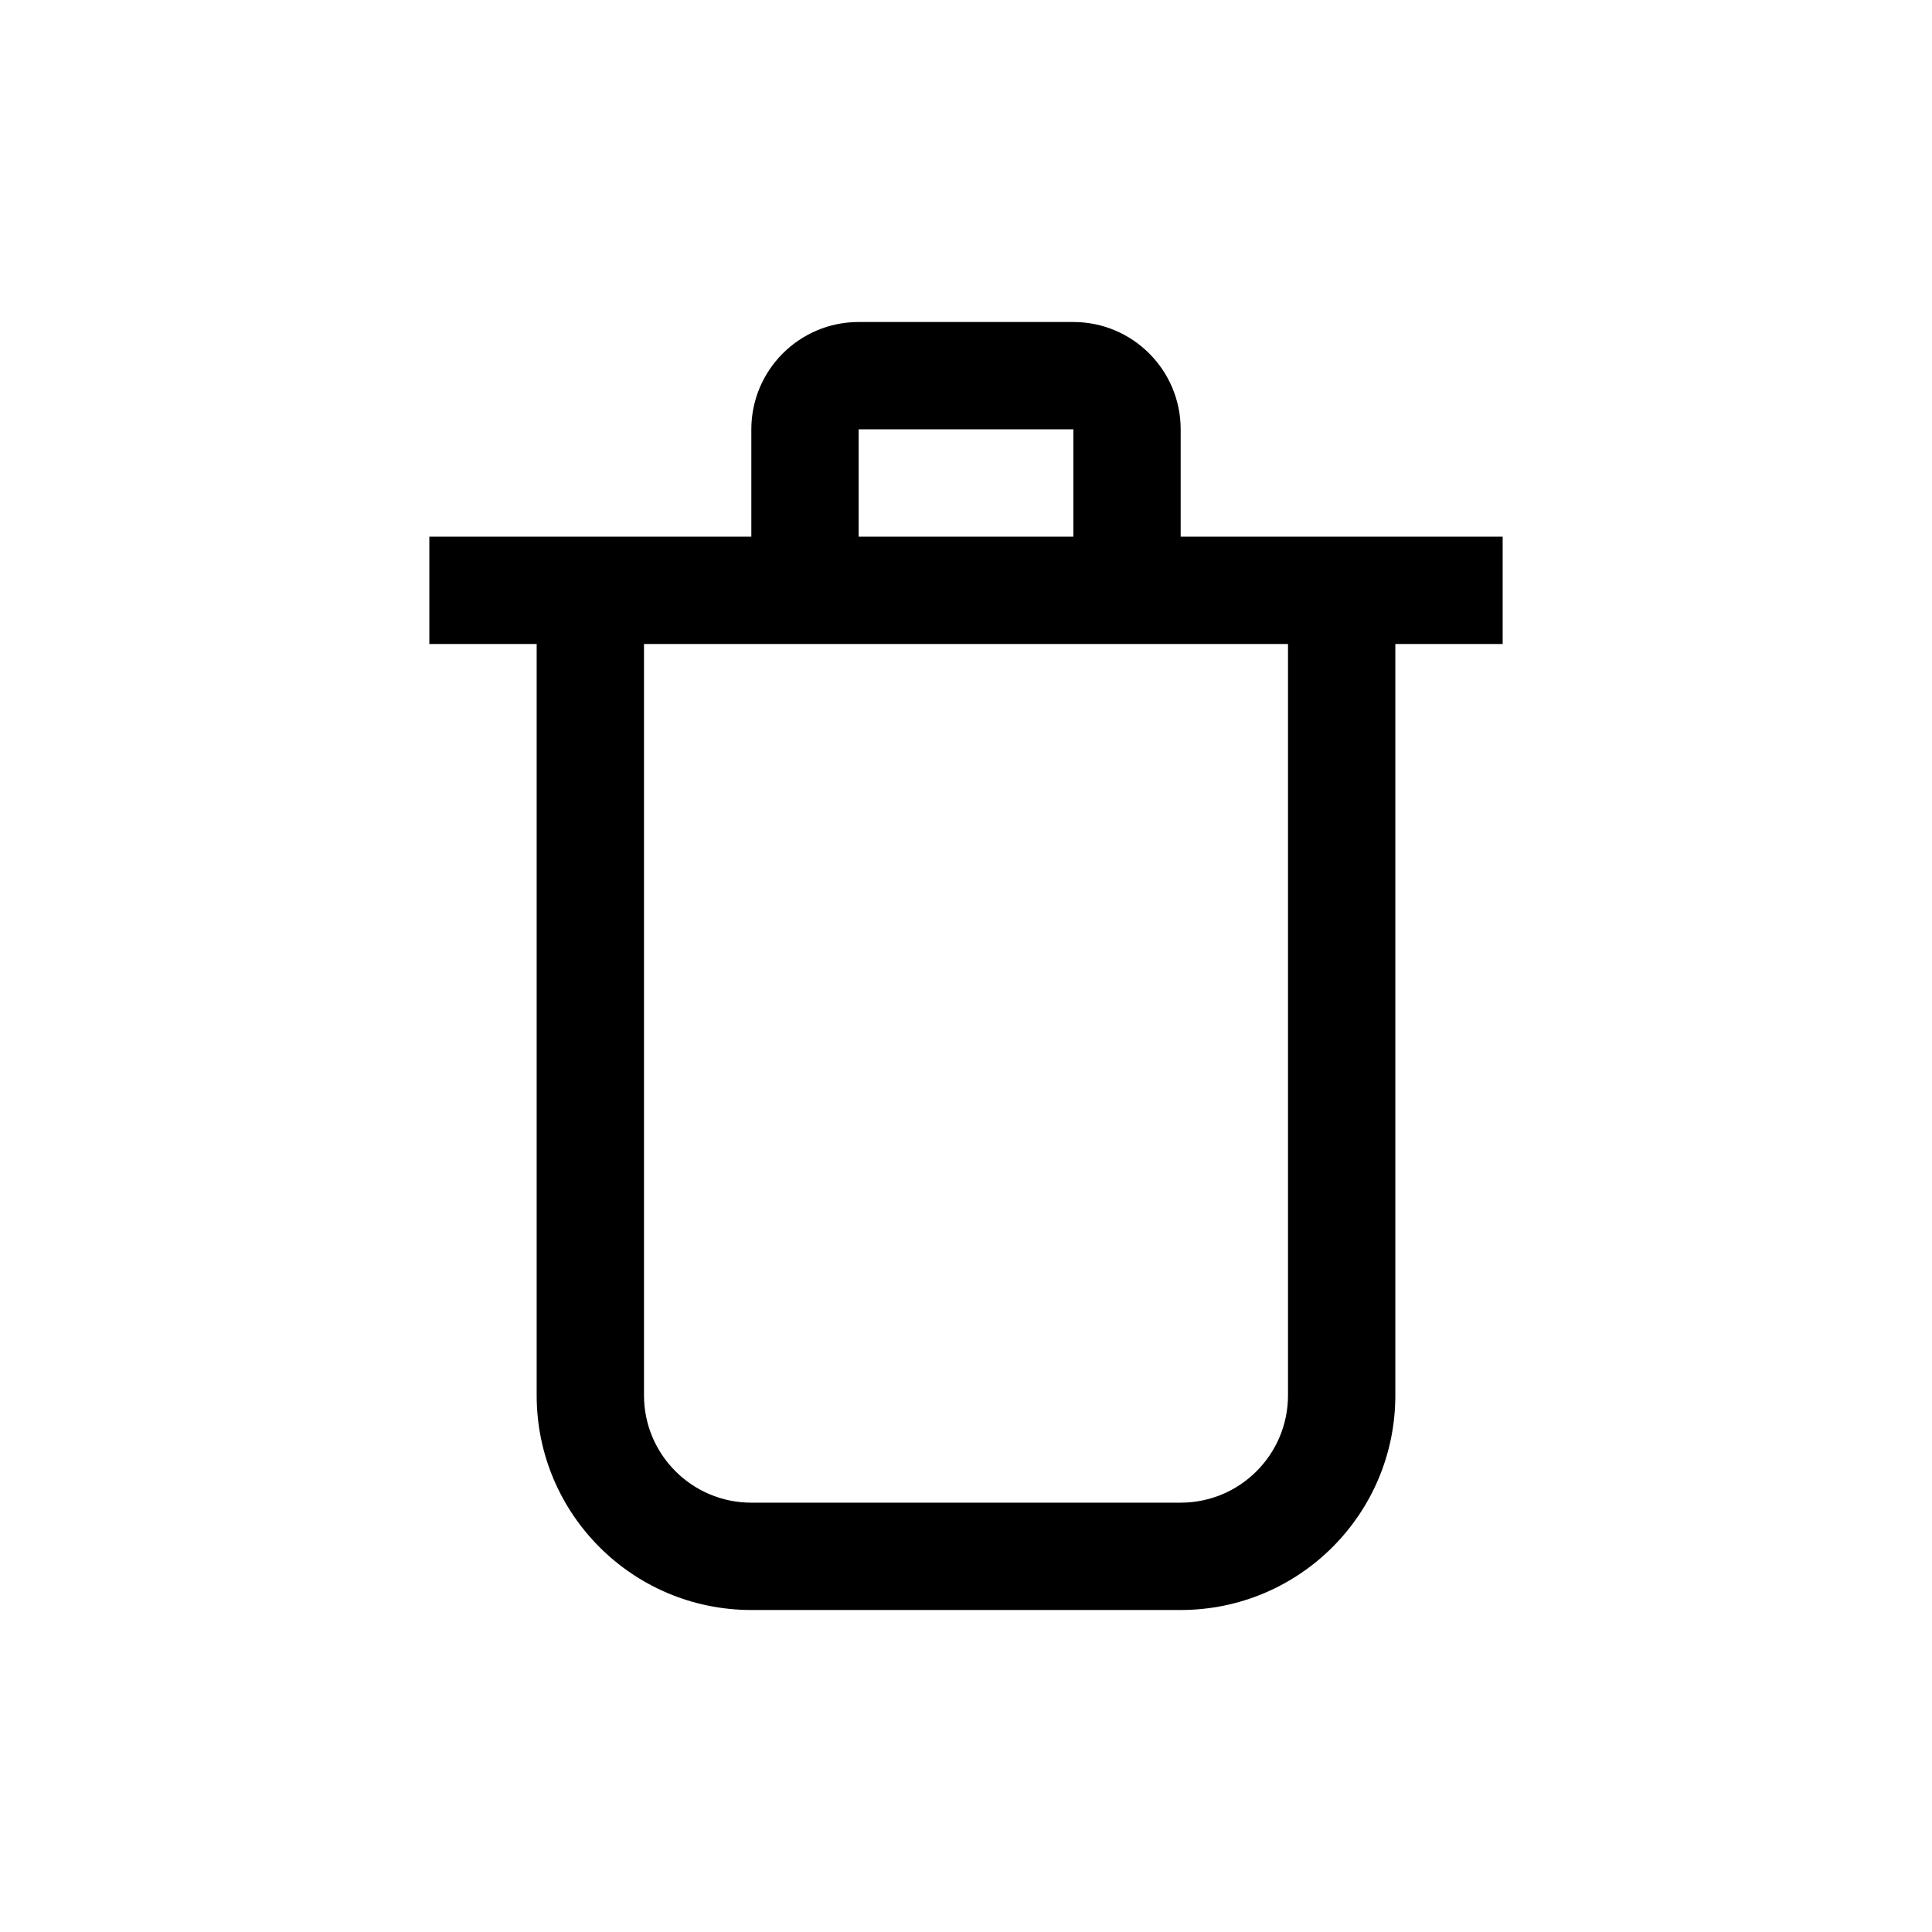 <svg xmlns="http://www.w3.org/2000/svg" width="18" height="18" viewBox="0 0 18 18"><path d="M13,6 L13,13 C13,14.105 12.105,15 11,15 L7,15 C5.895,15 5,14.105 5,13 L5,6 L4,6 L4,5 L7,5 L7,4 C7,3.448 7.448,3 8,3 L10,3 C10.552,3 11,3.448 11,4 L11,5 L14,5 L14,6 L13,6 Z M6,6 L6,13 C6,13.552 6.448,14 7,14 L11,14 C11.552,14 12,13.552 12,13 L12,6 L6,6 Z M8,4 L8,5 L10,5 L10,4 L8,4 Z"/></svg>
